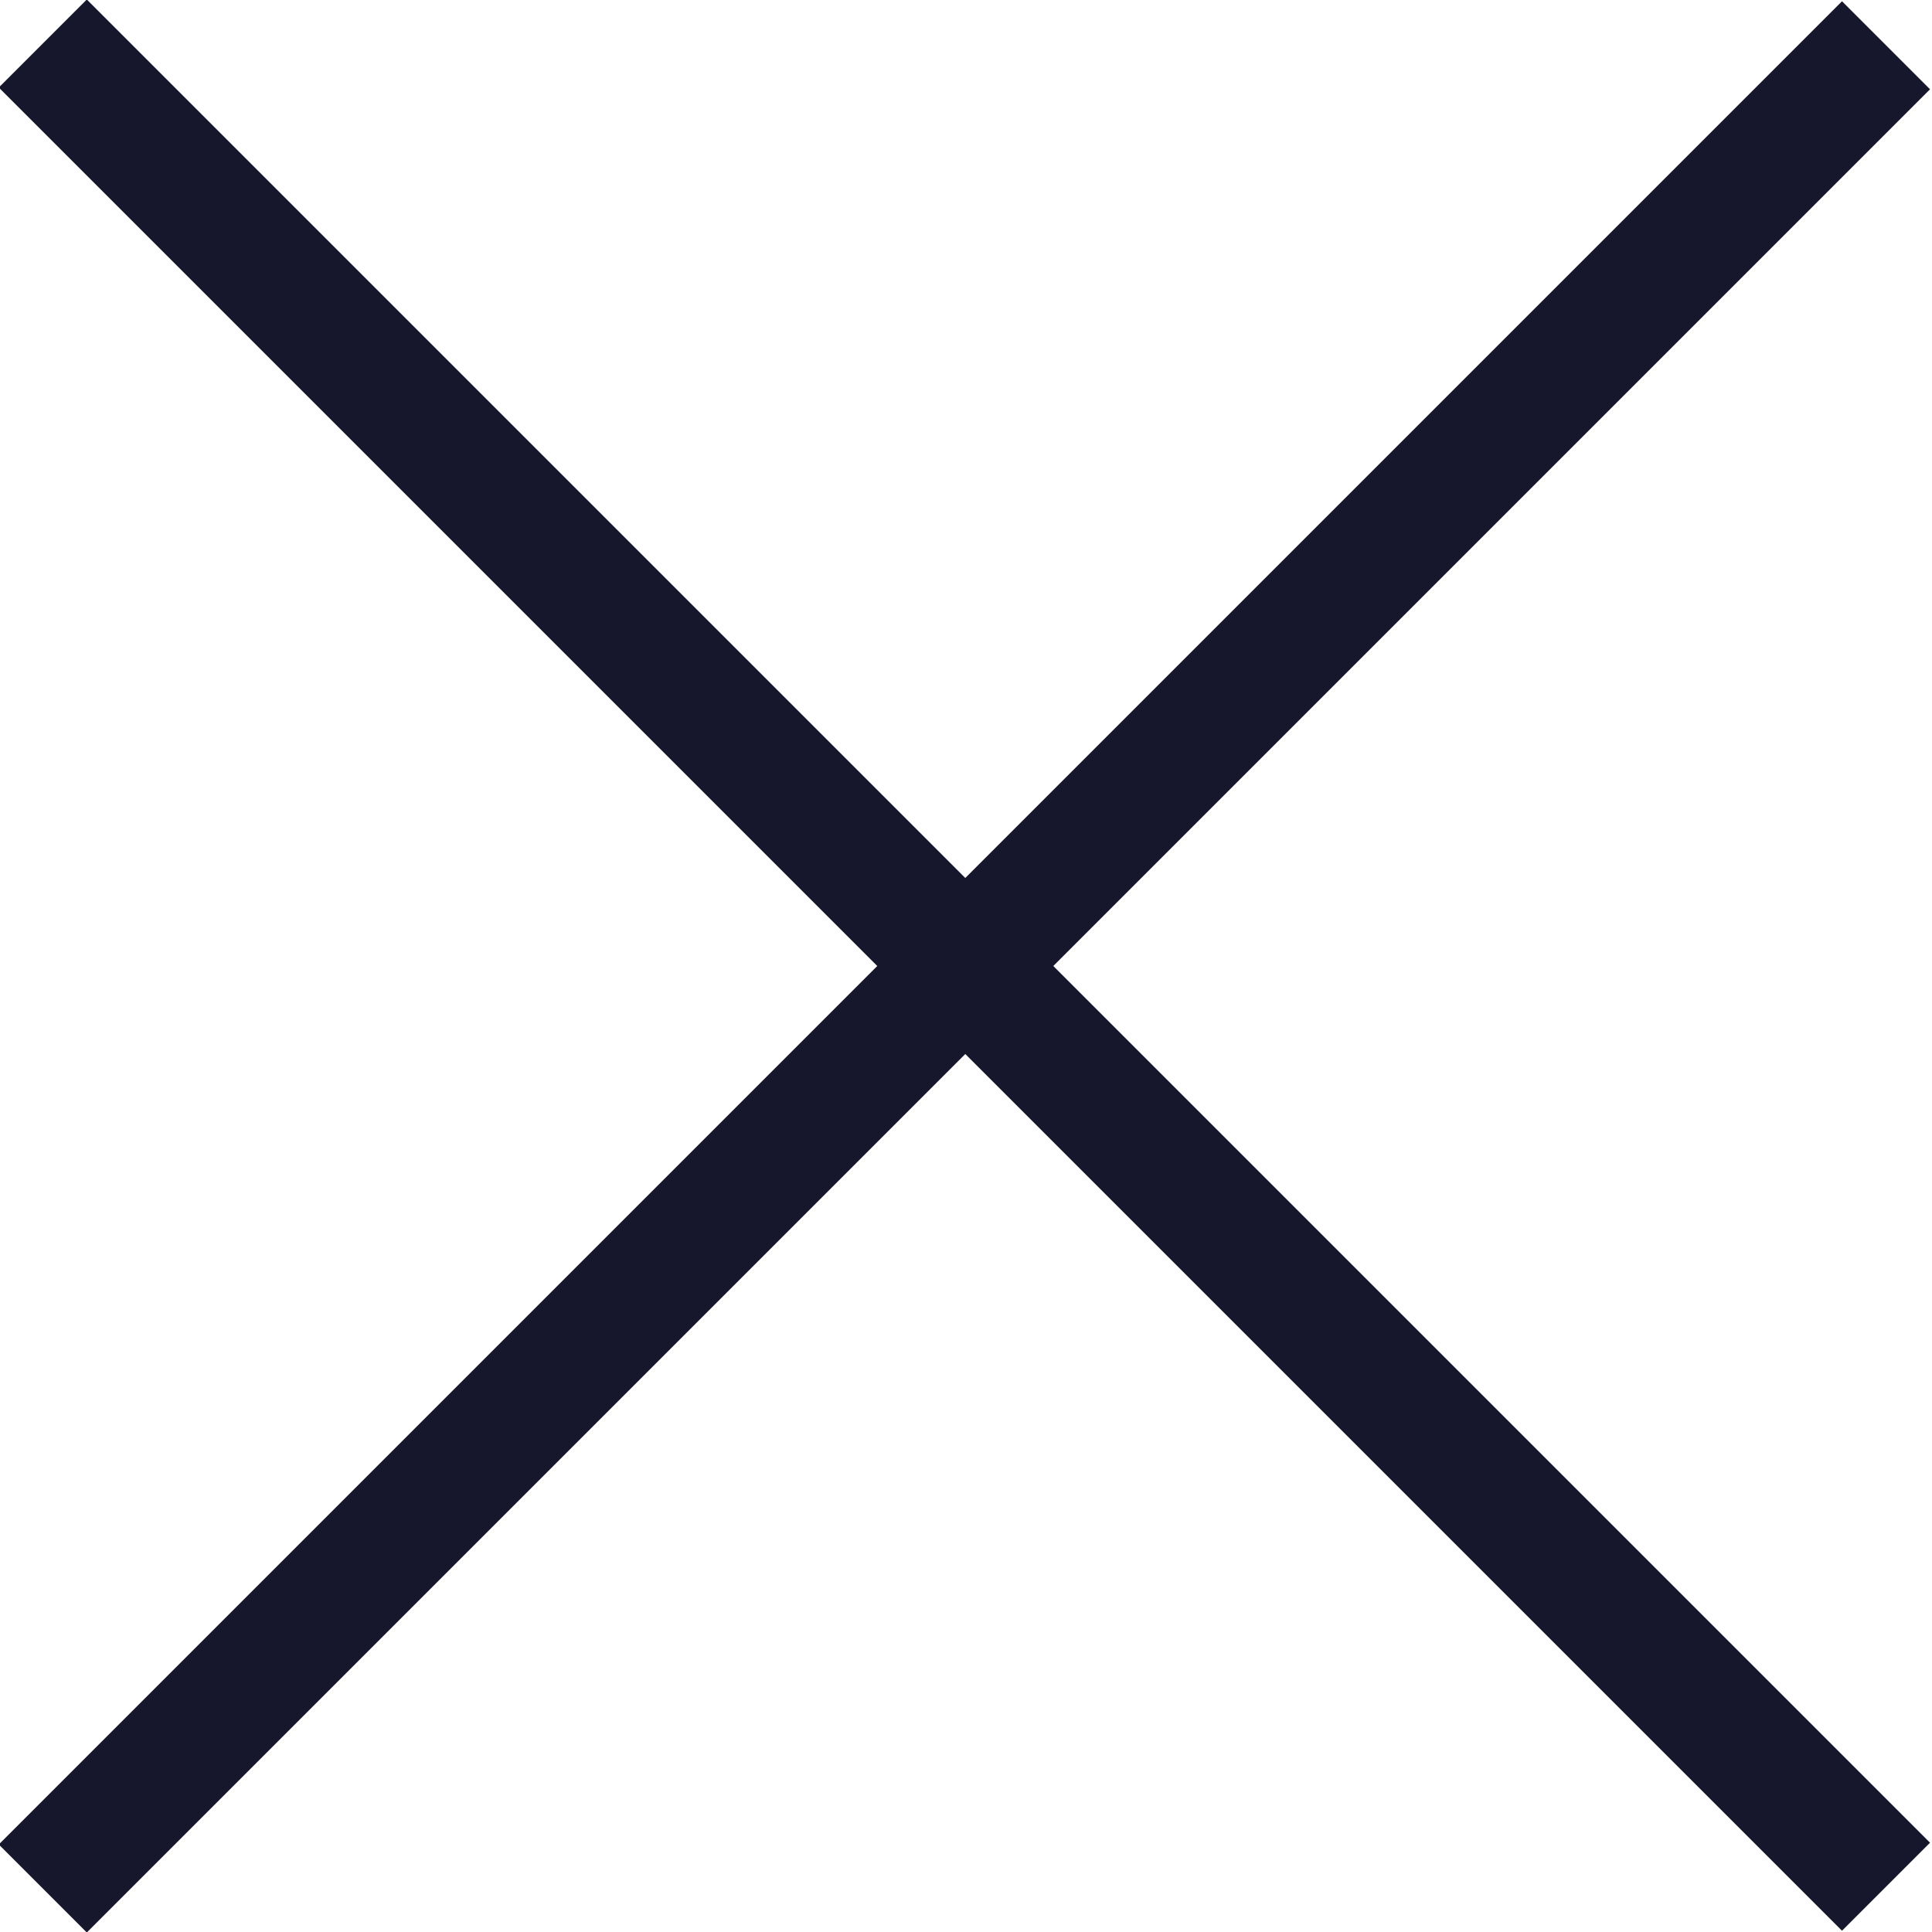 <svg xmlns="http://www.w3.org/2000/svg" id="Warstwa_2" viewBox="0 0 7.76 7.76"><defs><style>.cls-1{fill:#16172c;stroke-width:0px;}</style></defs><g id="Warstwa_1-2"><rect class="cls-1" x="3.63" y="-1.36" width=".5" height="10.47" transform="translate(-1.61 3.88) rotate(-45)"></rect><rect class="cls-1" x="-1.36" y="3.63" width="10.47" height=".5" transform="translate(-1.61 3.88) rotate(-45)"></rect></g></svg>